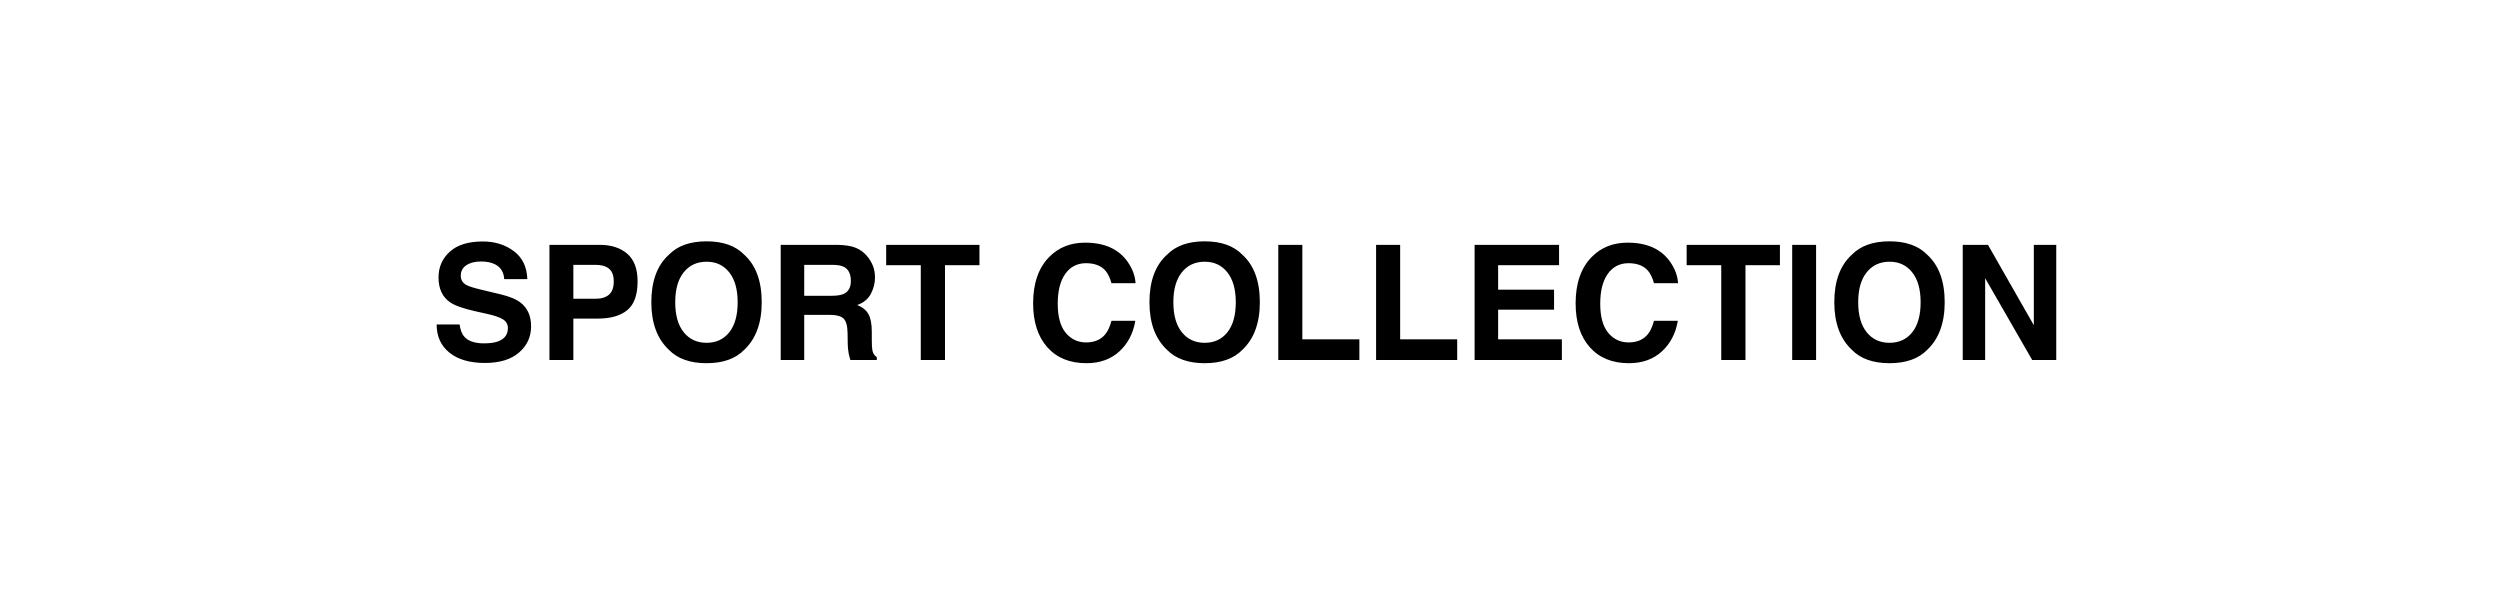 <?xml version="1.0" encoding="UTF-8"?> <svg xmlns="http://www.w3.org/2000/svg" width="250" height="60" viewBox="0 0 250 60" fill="none"><rect width="250" height="60" fill="white"></rect><path d="M48.398 34.336C48.966 34.336 49.427 34.273 49.781 34.148C50.453 33.909 50.789 33.464 50.789 32.812C50.789 32.432 50.622 32.138 50.289 31.93C49.956 31.727 49.432 31.547 48.719 31.391L47.5 31.117C46.302 30.846 45.474 30.552 45.016 30.234C44.24 29.703 43.852 28.872 43.852 27.742C43.852 26.711 44.227 25.854 44.977 25.172C45.727 24.49 46.828 24.148 48.281 24.148C49.495 24.148 50.529 24.471 51.383 25.117C52.242 25.758 52.693 26.69 52.734 27.914H50.422C50.38 27.221 50.078 26.729 49.516 26.438C49.141 26.245 48.675 26.148 48.117 26.148C47.497 26.148 47.003 26.273 46.633 26.523C46.263 26.773 46.078 27.122 46.078 27.57C46.078 27.982 46.26 28.289 46.625 28.492C46.859 28.628 47.359 28.787 48.125 28.969L50.109 29.445C50.979 29.654 51.635 29.932 52.078 30.281C52.766 30.823 53.109 31.607 53.109 32.633C53.109 33.685 52.706 34.56 51.898 35.258C51.096 35.95 49.961 36.297 48.492 36.297C46.992 36.297 45.812 35.956 44.953 35.273C44.094 34.586 43.664 33.643 43.664 32.445H45.961C46.034 32.971 46.177 33.365 46.391 33.625C46.781 34.099 47.45 34.336 48.398 34.336ZM59.781 31.859H57.336V36H54.945V24.484H59.961C61.117 24.484 62.039 24.781 62.727 25.375C63.414 25.969 63.758 26.888 63.758 28.133C63.758 29.492 63.414 30.453 62.727 31.016C62.039 31.578 61.057 31.859 59.781 31.859ZM60.906 29.461C61.219 29.185 61.375 28.747 61.375 28.148C61.375 27.549 61.216 27.122 60.898 26.867C60.586 26.612 60.146 26.484 59.578 26.484H57.336V29.875H59.578C60.146 29.875 60.589 29.737 60.906 29.461ZM70.656 36.32C69.01 36.32 67.753 35.872 66.883 34.977C65.716 33.878 65.133 32.294 65.133 30.227C65.133 28.117 65.716 26.534 66.883 25.477C67.753 24.581 69.01 24.133 70.656 24.133C72.302 24.133 73.56 24.581 74.43 25.477C75.591 26.534 76.172 28.117 76.172 30.227C76.172 32.294 75.591 33.878 74.43 34.977C73.56 35.872 72.302 36.32 70.656 36.32ZM72.93 33.227C73.487 32.523 73.766 31.523 73.766 30.227C73.766 28.935 73.484 27.938 72.922 27.234C72.365 26.526 71.609 26.172 70.656 26.172C69.703 26.172 68.943 26.523 68.375 27.227C67.807 27.93 67.523 28.93 67.523 30.227C67.523 31.523 67.807 32.523 68.375 33.227C68.943 33.93 69.703 34.281 70.656 34.281C71.609 34.281 72.367 33.93 72.93 33.227ZM82.906 31.484H80.422V36H78.07V24.484H83.719C84.526 24.5 85.146 24.599 85.578 24.781C86.016 24.963 86.385 25.232 86.688 25.586C86.938 25.878 87.135 26.201 87.281 26.555C87.427 26.909 87.5 27.312 87.5 27.766C87.5 28.312 87.362 28.852 87.086 29.383C86.81 29.909 86.354 30.281 85.719 30.5C86.25 30.713 86.625 31.018 86.844 31.414C87.068 31.805 87.18 32.404 87.18 33.211V33.984C87.18 34.51 87.201 34.867 87.242 35.055C87.305 35.352 87.451 35.57 87.68 35.711V36H85.031C84.958 35.745 84.906 35.539 84.875 35.383C84.812 35.06 84.779 34.729 84.773 34.391L84.758 33.32C84.747 32.586 84.612 32.096 84.352 31.852C84.096 31.607 83.615 31.484 82.906 31.484ZM84.367 29.391C84.846 29.172 85.086 28.74 85.086 28.094C85.086 27.396 84.854 26.927 84.391 26.688C84.13 26.552 83.74 26.484 83.219 26.484H80.422V29.578H83.148C83.69 29.578 84.096 29.516 84.367 29.391ZM97.945 24.484V26.523H94.5V36H92.078V26.523H88.617V24.484H97.945ZM111.938 35.141C111.078 35.927 109.979 36.32 108.641 36.32C106.984 36.32 105.682 35.789 104.734 34.727C103.786 33.659 103.312 32.195 103.312 30.336C103.312 28.326 103.852 26.776 104.93 25.688C105.867 24.74 107.06 24.266 108.508 24.266C110.445 24.266 111.862 24.901 112.758 26.172C113.253 26.885 113.518 27.602 113.555 28.32H111.148C110.992 27.768 110.792 27.352 110.547 27.07C110.109 26.57 109.461 26.32 108.602 26.32C107.727 26.32 107.036 26.674 106.531 27.383C106.026 28.086 105.773 29.083 105.773 30.375C105.773 31.667 106.039 32.635 106.57 33.281C107.107 33.922 107.786 34.242 108.609 34.242C109.453 34.242 110.096 33.966 110.539 33.414C110.784 33.117 110.987 32.672 111.148 32.078H113.531C113.323 33.333 112.792 34.354 111.938 35.141ZM120.469 36.32C118.823 36.32 117.565 35.872 116.695 34.977C115.529 33.878 114.945 32.294 114.945 30.227C114.945 28.117 115.529 26.534 116.695 25.477C117.565 24.581 118.823 24.133 120.469 24.133C122.115 24.133 123.372 24.581 124.242 25.477C125.404 26.534 125.984 28.117 125.984 30.227C125.984 32.294 125.404 33.878 124.242 34.977C123.372 35.872 122.115 36.32 120.469 36.32ZM122.742 33.227C123.299 32.523 123.578 31.523 123.578 30.227C123.578 28.935 123.297 27.938 122.734 27.234C122.177 26.526 121.422 26.172 120.469 26.172C119.516 26.172 118.755 26.523 118.188 27.227C117.62 27.93 117.336 28.93 117.336 30.227C117.336 31.523 117.62 32.523 118.188 33.227C118.755 33.93 119.516 34.281 120.469 34.281C121.422 34.281 122.18 33.93 122.742 33.227ZM127.828 24.484H130.234V33.93H135.938V36H127.828V24.484ZM137.609 24.484H140.016V33.93H145.719V36H137.609V24.484ZM155.406 30.969H149.812V33.93H156.188V36H147.461V24.484H155.906V26.523H149.812V28.969H155.406V30.969ZM166.188 35.141C165.328 35.927 164.229 36.32 162.891 36.32C161.234 36.32 159.932 35.789 158.984 34.727C158.036 33.659 157.562 32.195 157.562 30.336C157.562 28.326 158.102 26.776 159.18 25.688C160.117 24.74 161.31 24.266 162.758 24.266C164.695 24.266 166.112 24.901 167.008 26.172C167.503 26.885 167.768 27.602 167.805 28.32H165.398C165.242 27.768 165.042 27.352 164.797 27.07C164.359 26.57 163.711 26.32 162.852 26.32C161.977 26.32 161.286 26.674 160.781 27.383C160.276 28.086 160.023 29.083 160.023 30.375C160.023 31.667 160.289 32.635 160.82 33.281C161.357 33.922 162.036 34.242 162.859 34.242C163.703 34.242 164.346 33.966 164.789 33.414C165.034 33.117 165.237 32.672 165.398 32.078H167.781C167.573 33.333 167.042 34.354 166.188 35.141ZM177.992 24.484V26.523H174.547V36H172.125V26.523H168.664V24.484H177.992ZM179.219 24.484H181.609V36H179.219V24.484ZM188.953 36.32C187.307 36.32 186.049 35.872 185.18 34.977C184.013 33.878 183.43 32.294 183.43 30.227C183.43 28.117 184.013 26.534 185.18 25.477C186.049 24.581 187.307 24.133 188.953 24.133C190.599 24.133 191.857 24.581 192.727 25.477C193.888 26.534 194.469 28.117 194.469 30.227C194.469 32.294 193.888 33.878 192.727 34.977C191.857 35.872 190.599 36.32 188.953 36.32ZM191.227 33.227C191.784 32.523 192.062 31.523 192.062 30.227C192.062 28.935 191.781 27.938 191.219 27.234C190.661 26.526 189.906 26.172 188.953 26.172C188 26.172 187.24 26.523 186.672 27.227C186.104 27.93 185.82 28.93 185.82 30.227C185.82 31.523 186.104 32.523 186.672 33.227C187.24 33.93 188 34.281 188.953 34.281C189.906 34.281 190.664 33.93 191.227 33.227ZM205.625 36H203.219L198.516 27.82V36H196.273V24.484H198.797L203.383 32.523V24.484H205.625V36Z" fill="black"></path></svg> 